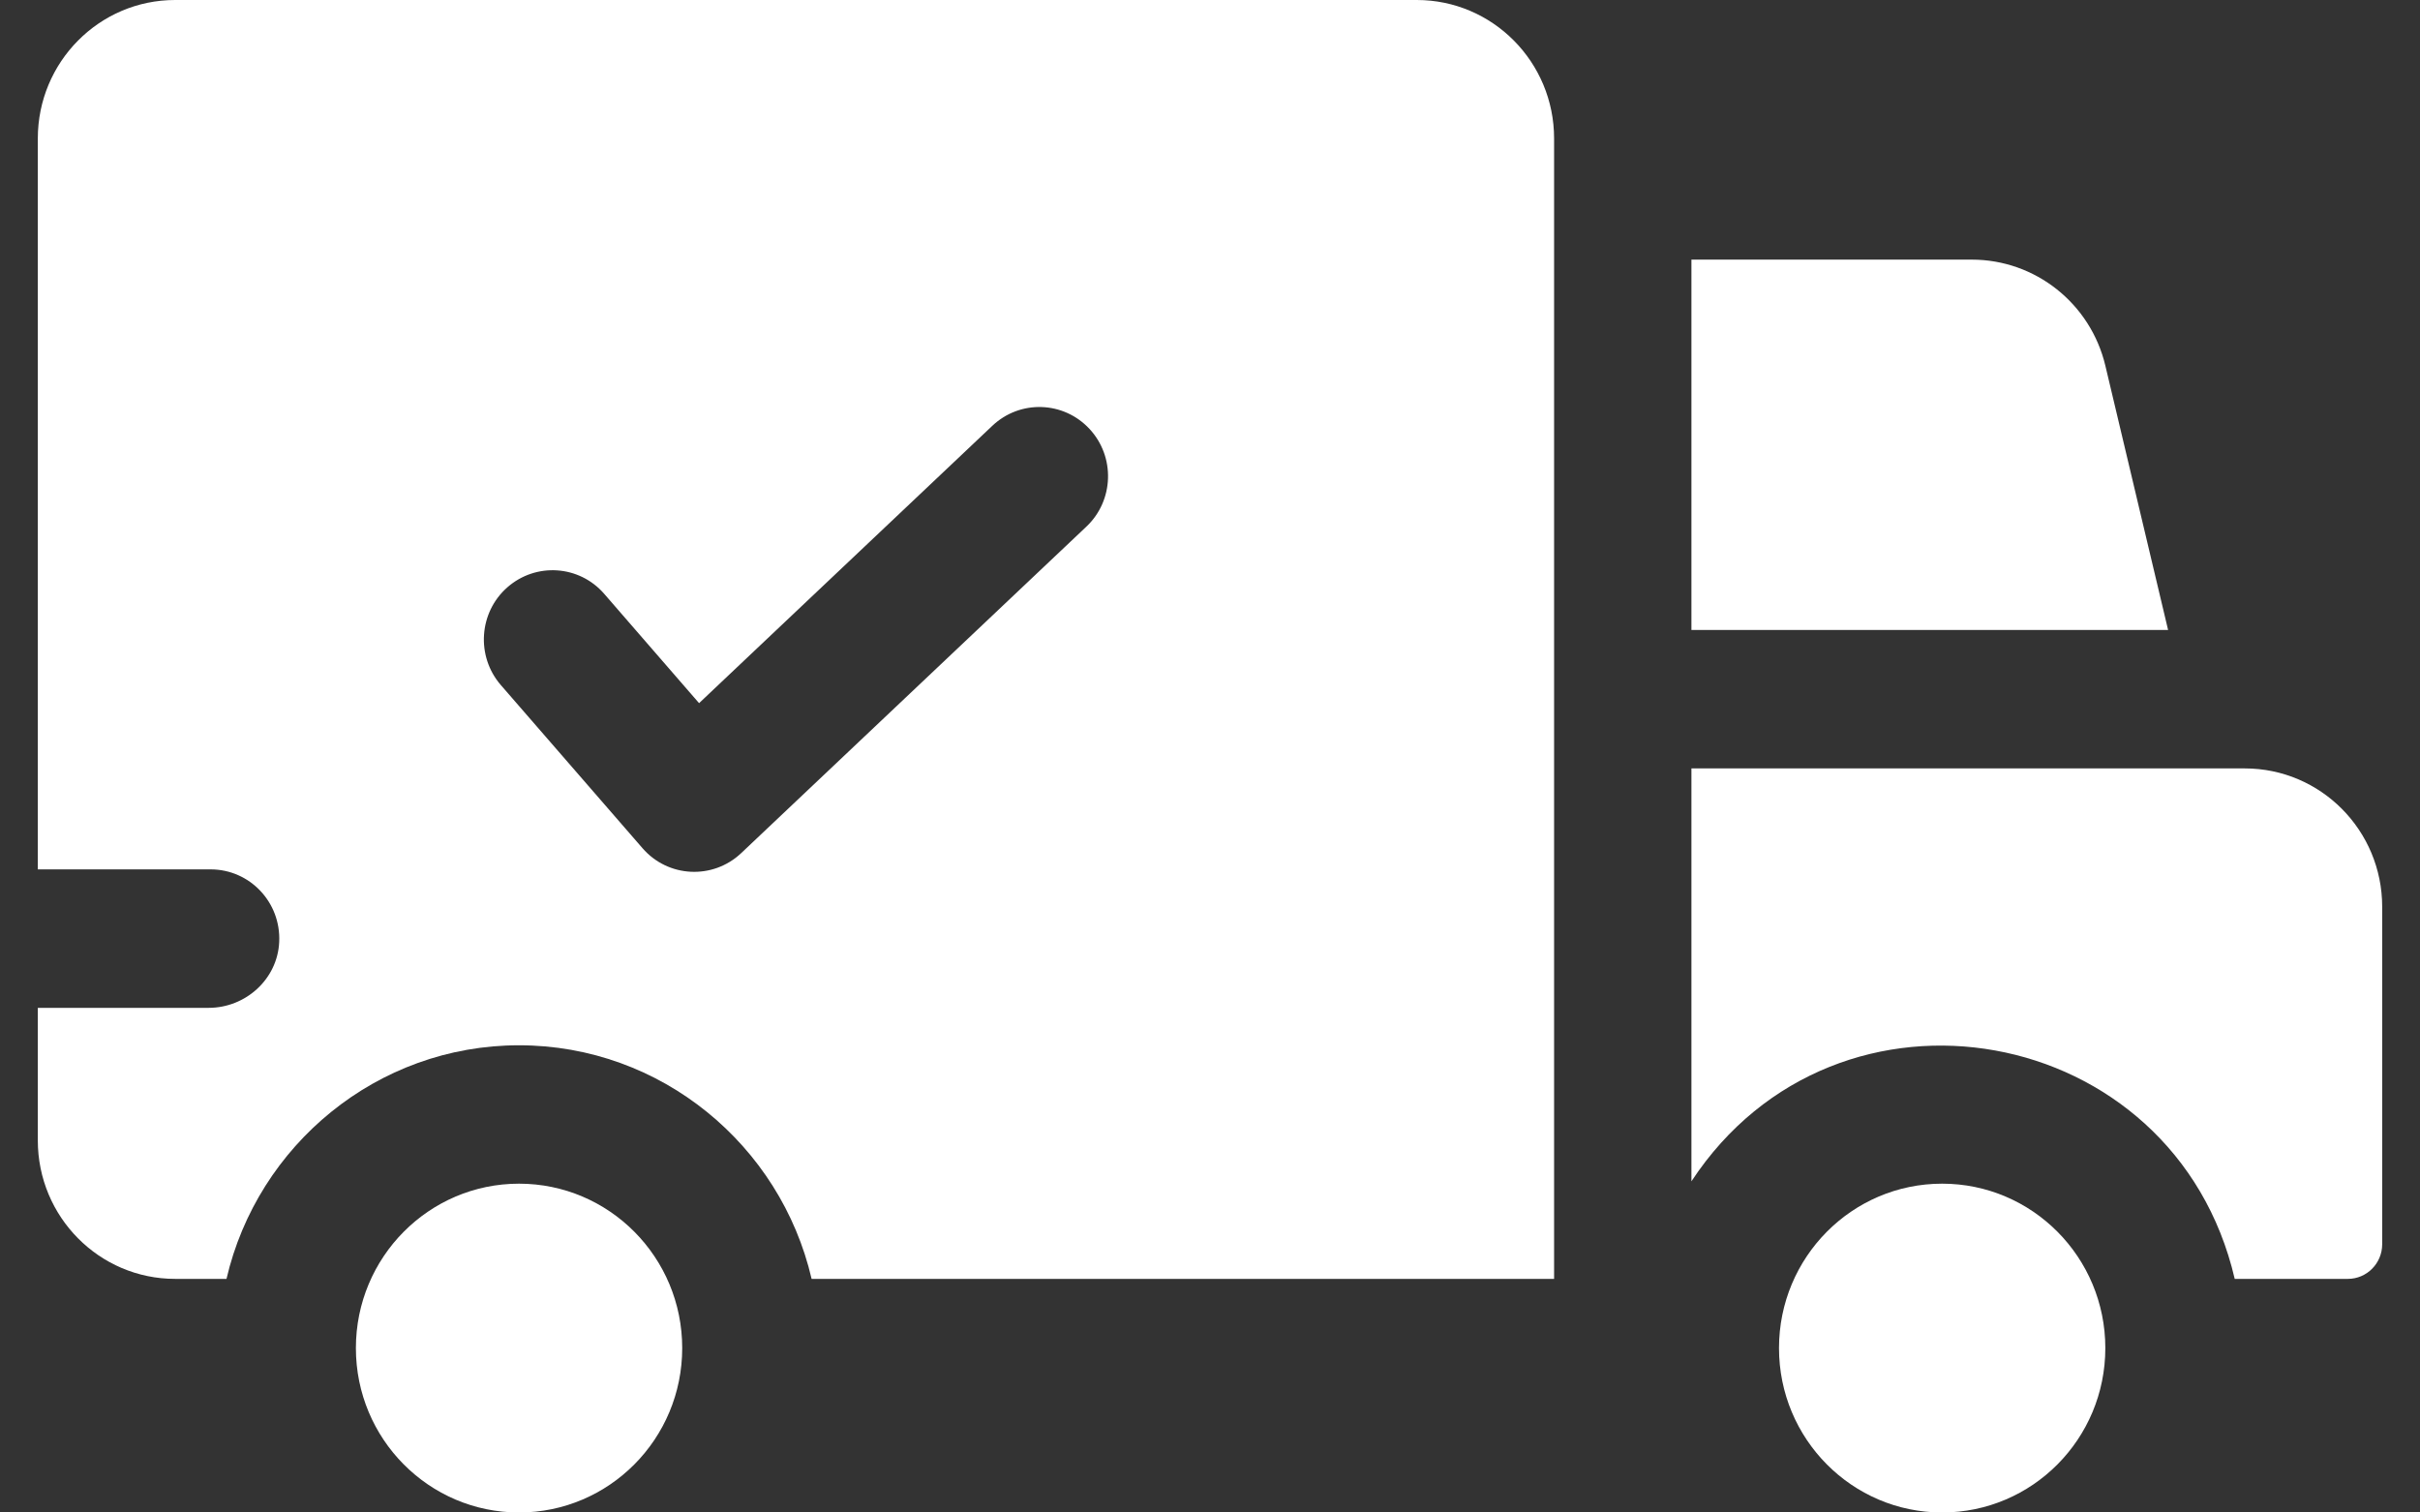 <?xml version="1.0" encoding="UTF-8"?>
<svg xmlns="http://www.w3.org/2000/svg" width="32" height="20" viewBox="0 0 32 20" fill="none">
  <rect x="0" y="0" width="32" height="20" fill="#333333" stroke="none"/>
  <path d="M18.734 0H2.316C1.313 0 0.5 0.82 0.5 1.831V11.496H2.785C3.301 11.496 3.716 11.929 3.692 12.455C3.67 12.947 3.249 13.327 2.759 13.327H0.5V15.08C0.5 16.091 1.313 16.911 2.316 16.911H2.995C3.406 15.143 4.985 13.822 6.863 13.822C8.742 13.822 10.321 15.143 10.732 16.911H20.55V1.831C20.55 0.82 19.737 0 18.734 0ZM14.365 6.964L9.801 11.281C9.426 11.635 8.834 11.606 8.496 11.216L6.622 9.058C6.293 8.678 6.331 8.099 6.708 7.767C7.086 7.434 7.66 7.472 7.99 7.853C8.315 8.227 8.066 7.94 9.244 9.298C12.3 6.407 11.336 7.319 13.122 5.63C13.488 5.284 14.062 5.302 14.406 5.671C14.749 6.039 14.731 6.619 14.365 6.964Z" fill="white"></path>
  <path d="M6.863 20C8.055 20 9.021 19.027 9.021 17.826C9.021 16.625 8.055 15.652 6.863 15.652C5.672 15.652 4.706 16.625 4.706 17.826C4.706 19.027 5.672 20 6.863 20Z" fill="white"></path>
  <path d="M27.84 4.838C27.645 4.014 26.914 3.433 26.073 3.433H22.366V8.33H28.669L27.84 4.838ZM29.683 10.161H22.366V15.621C24.291 12.694 28.757 13.504 29.55 16.911H31.046C31.296 16.911 31.5 16.706 31.5 16.453V11.991C31.5 10.98 30.687 10.161 29.683 10.161Z" fill="white"></path>
  <path d="M25.681 20C26.873 20 27.839 19.027 27.839 17.826C27.839 16.625 26.873 15.652 25.681 15.652C24.49 15.652 23.524 16.625 23.524 17.826C23.524 19.027 24.49 20 25.681 20Z" fill="white"></path>
</svg>
